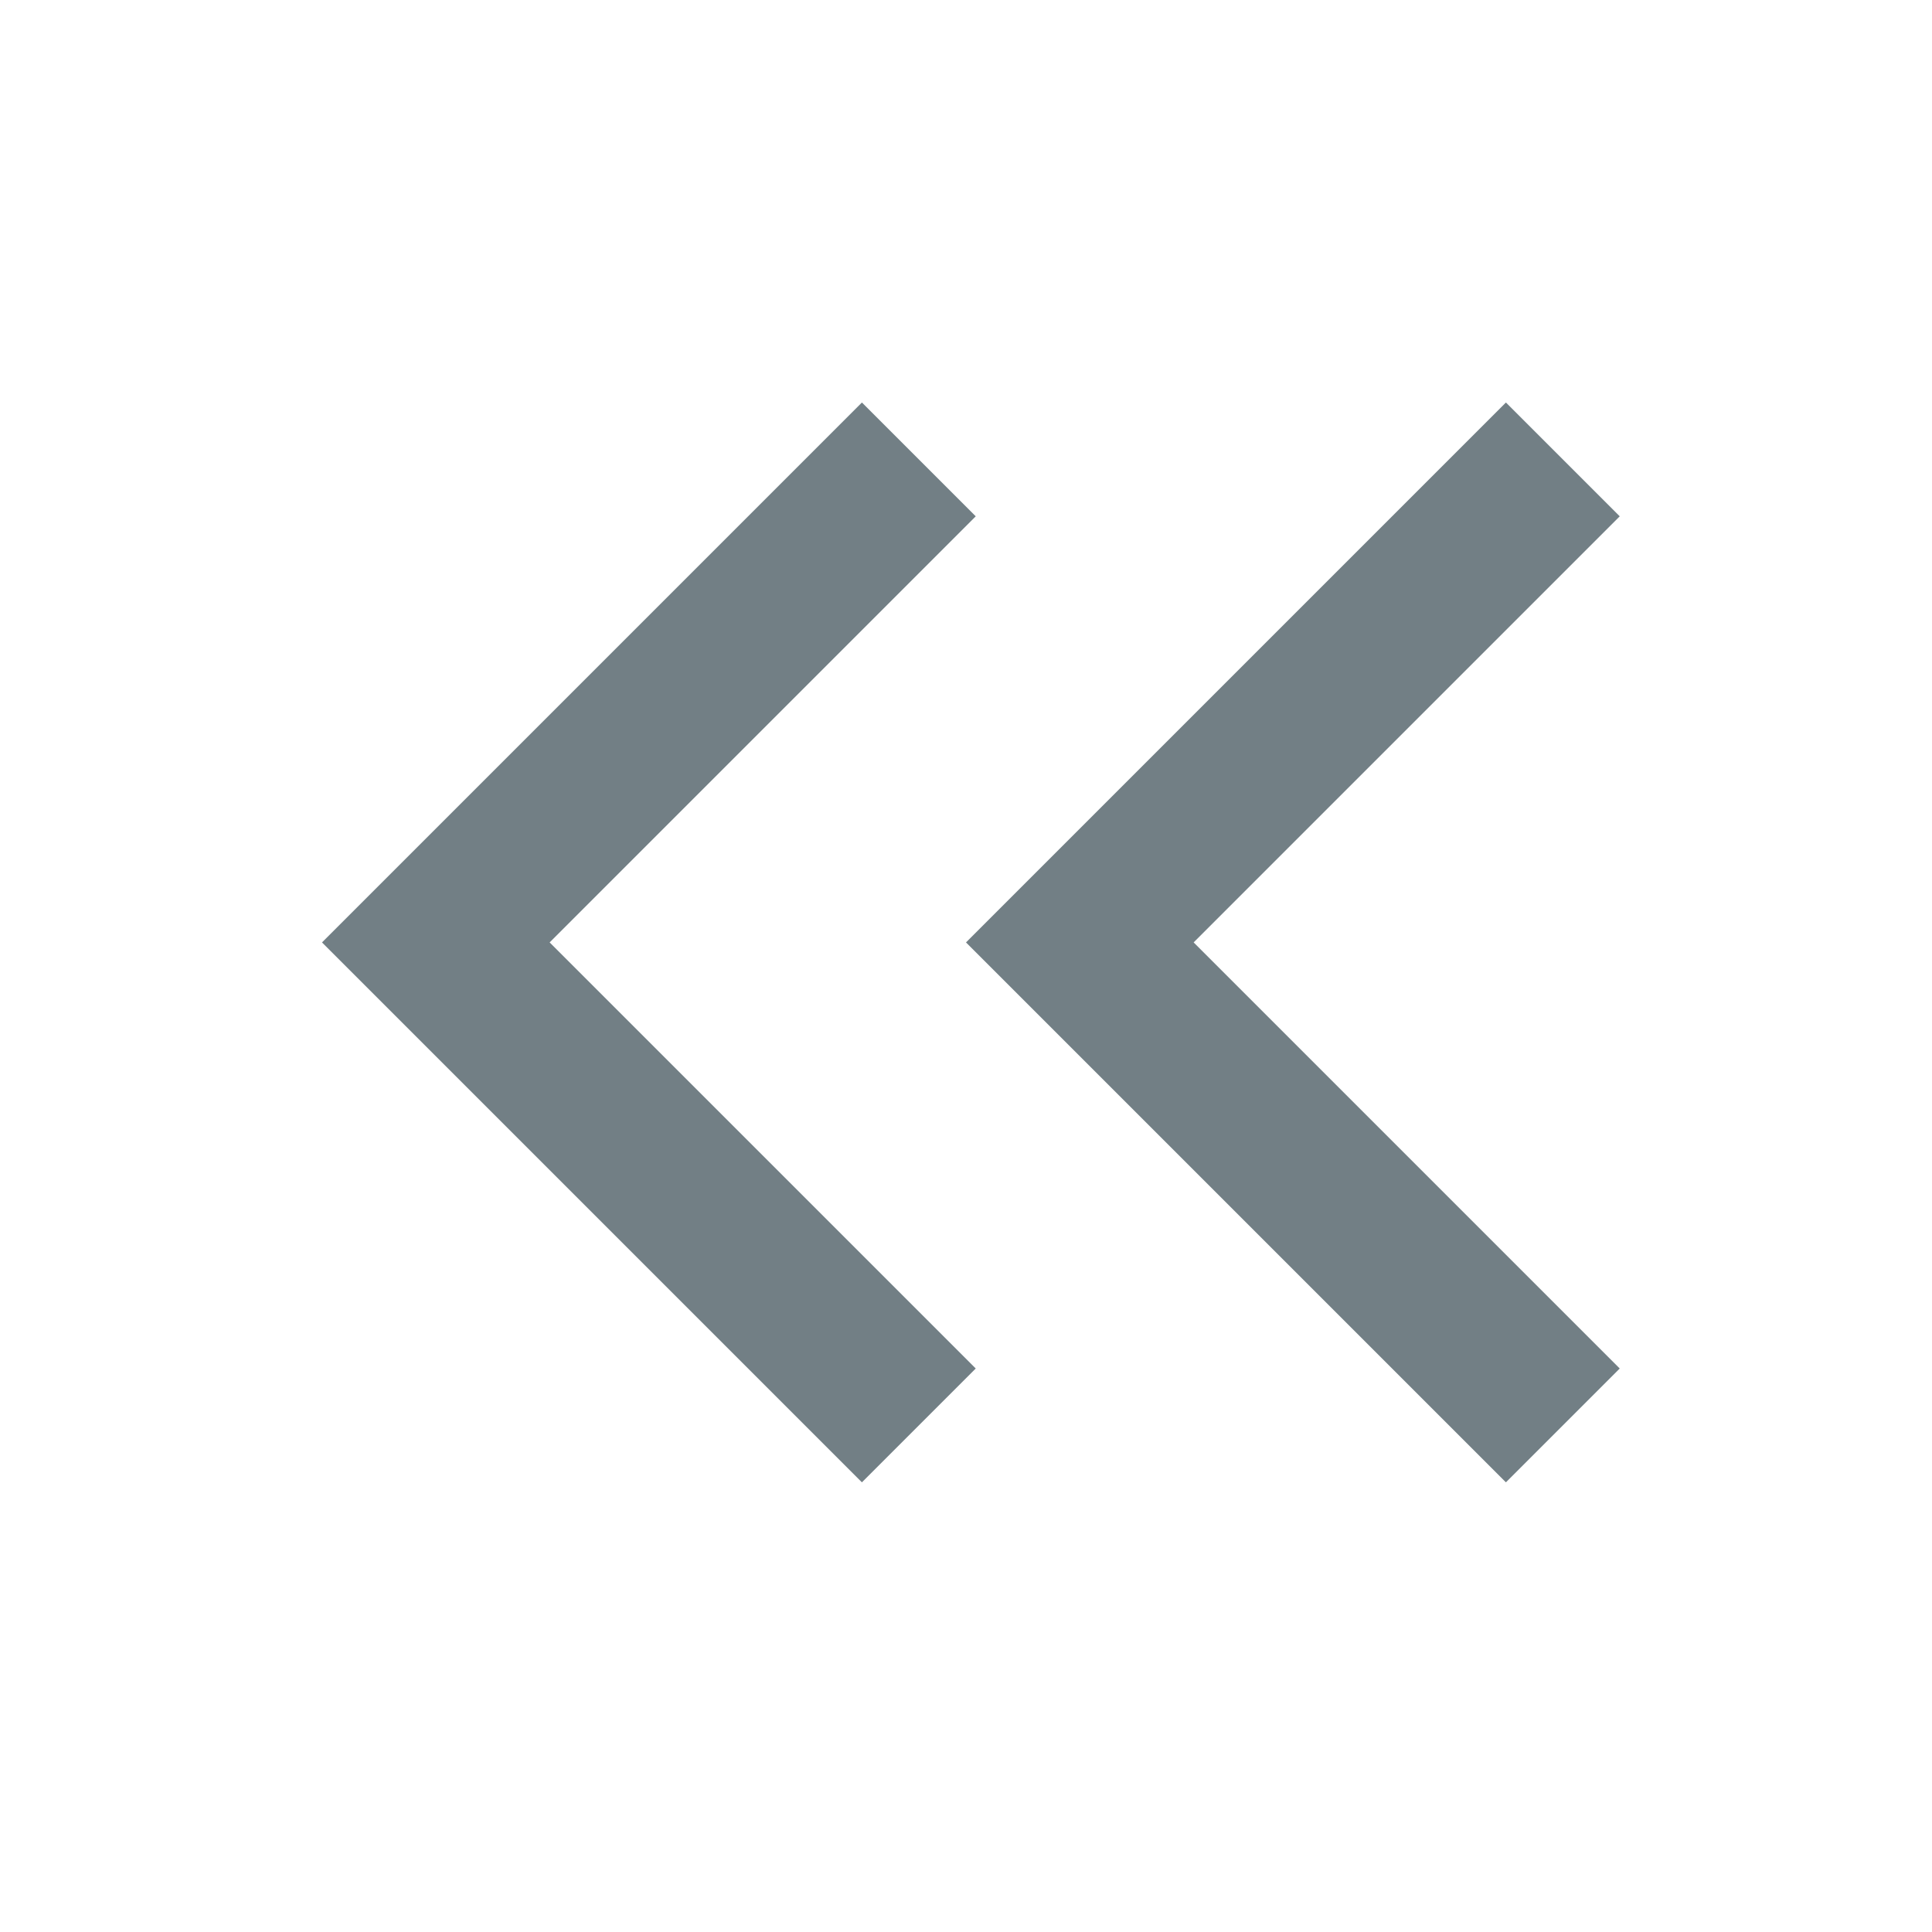 <svg width="24" height="24" viewBox="0 0 24 24" fill="none" xmlns="http://www.w3.org/2000/svg">
<path fill-rule="evenodd" clip-rule="evenodd" d="M12.121 6.414L10.707 5L4 11.707L10.707 18.414L12.121 17L6.828 11.707L12.121 6.414ZM20.121 6.414L18.707 5L12 11.707L18.707 18.414L20.121 17L14.828 11.707L20.121 6.414Z" fill="#727F85"/>
</svg>

